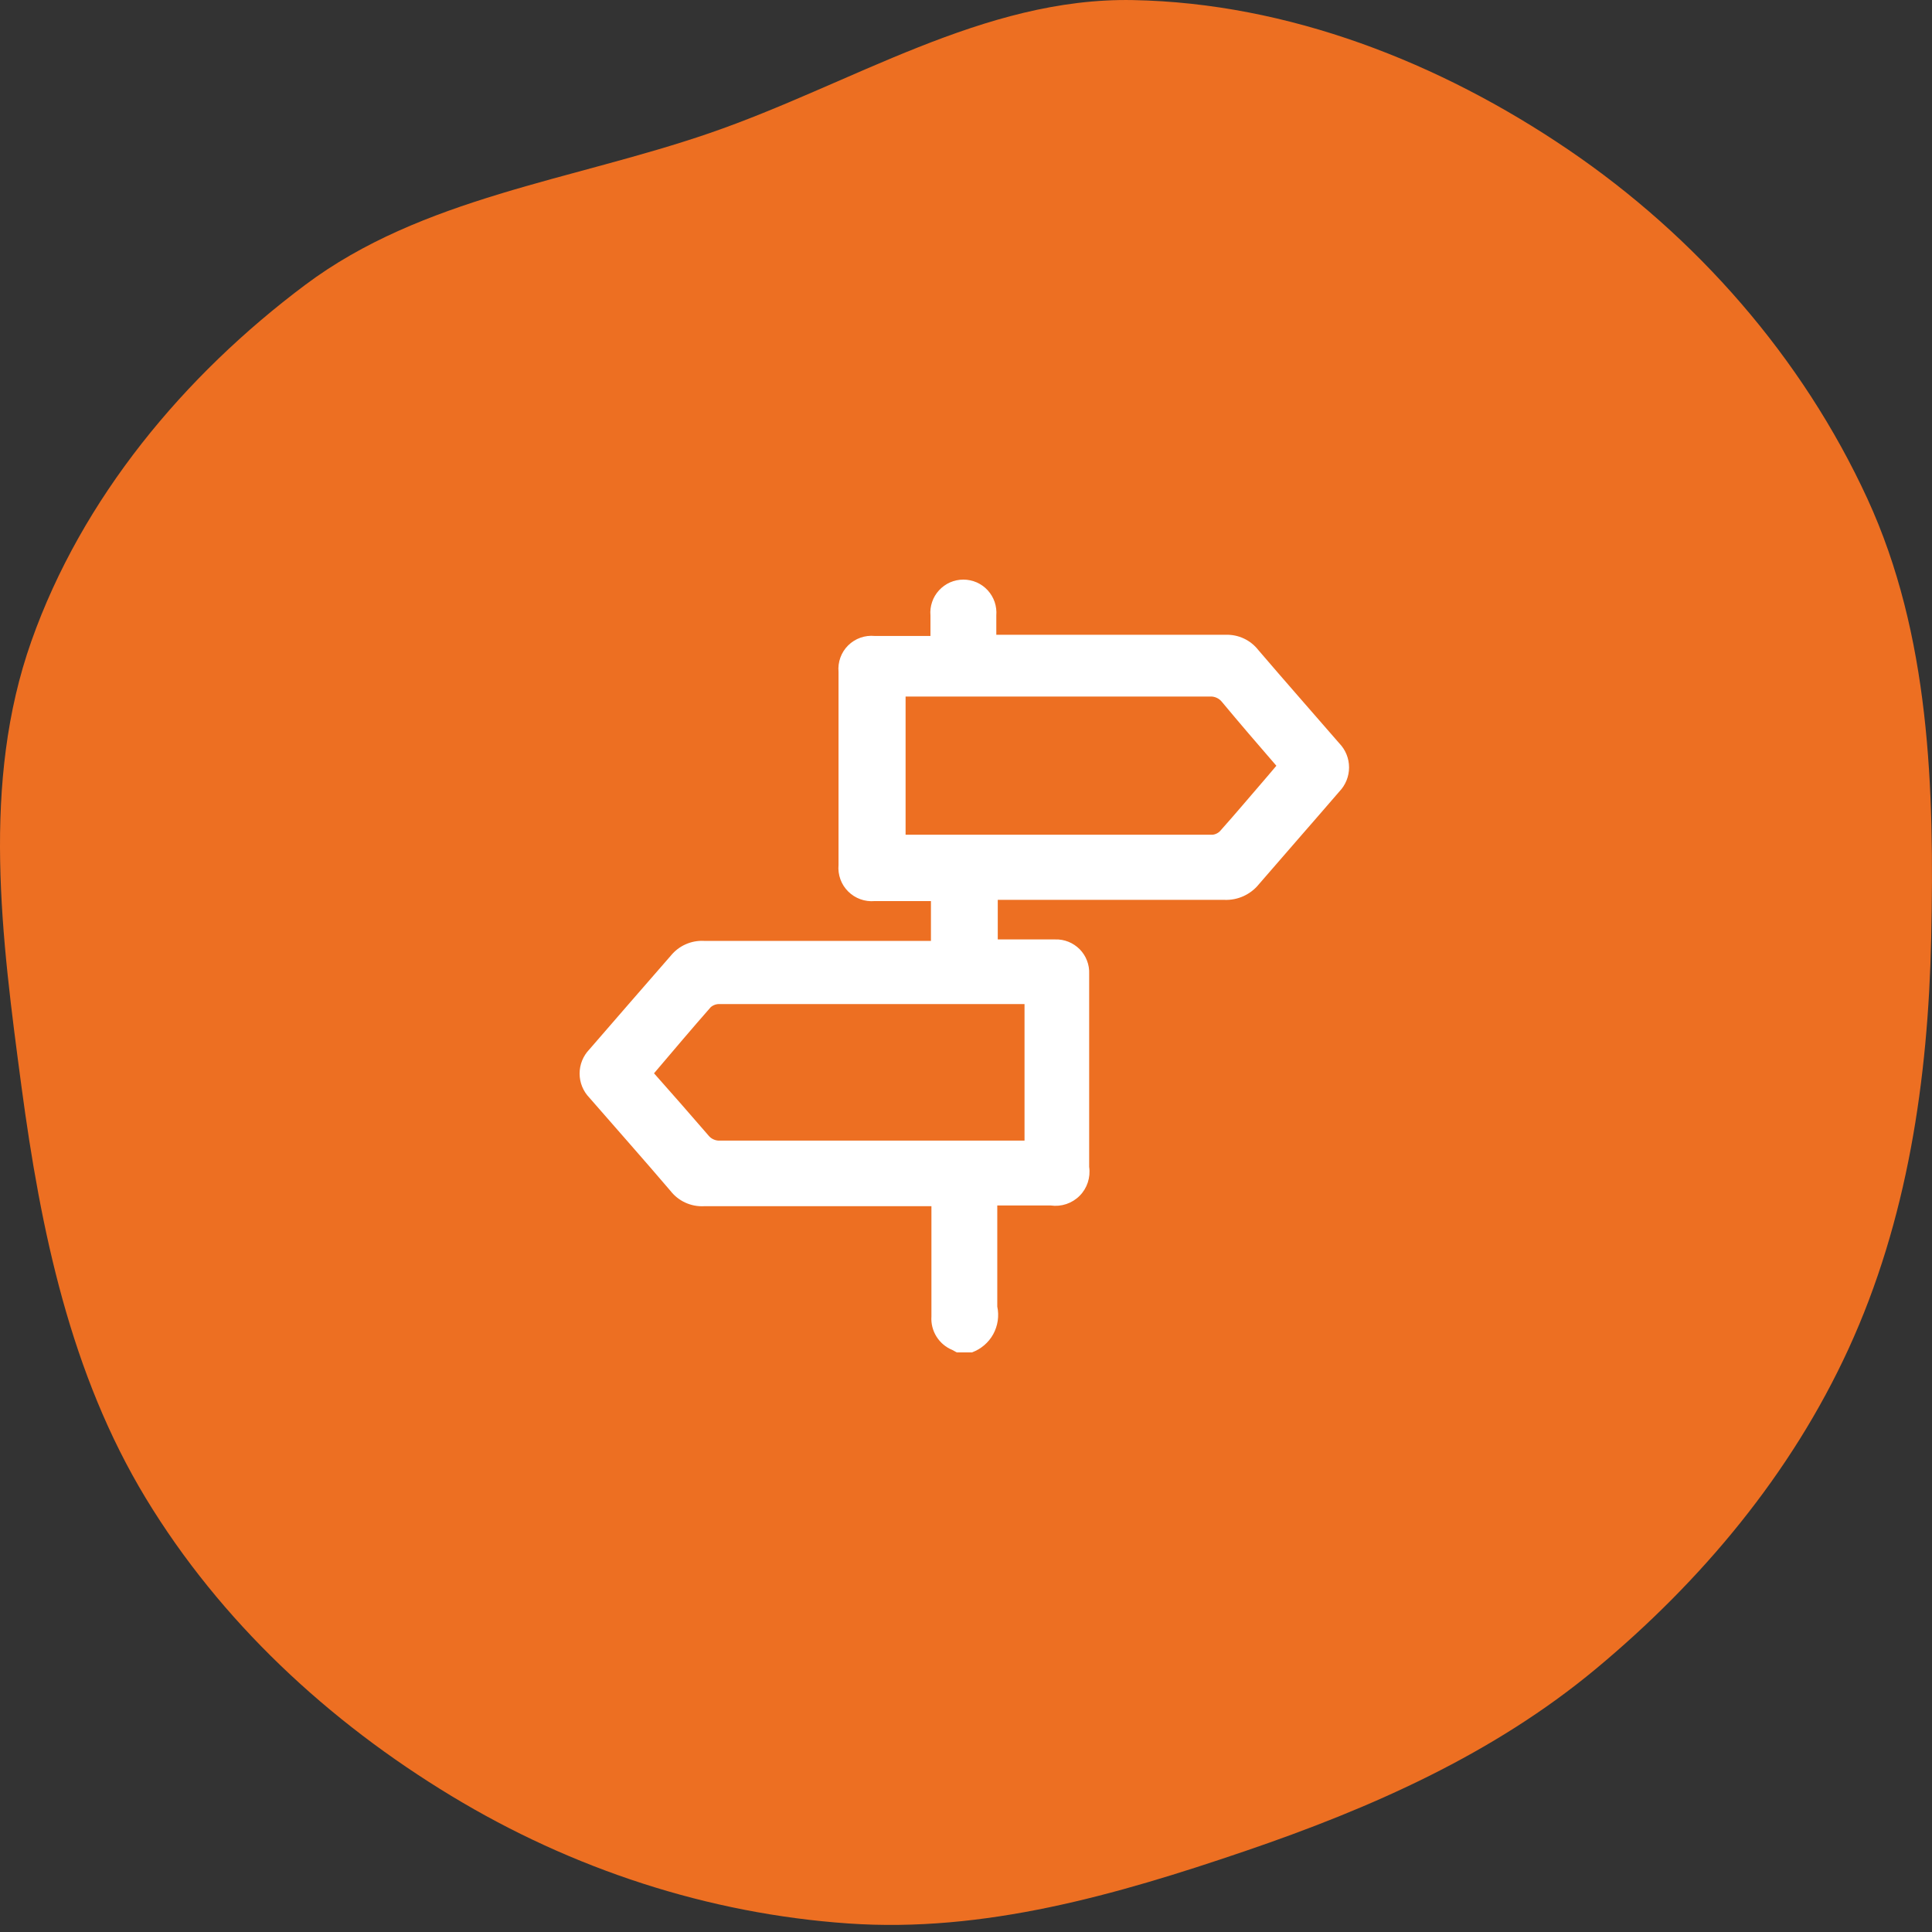 <svg width="48" height="48" viewBox="0 0 48 48" fill="none" xmlns="http://www.w3.org/2000/svg">
<rect x="0" y="0" width="48" height="48" fill="#333333" stroke="none"/>
<path fill-rule="evenodd" clip-rule="evenodd" d="M0.78 15.928C2.037 12.375 4.567 9.336 7.584 7.077C10.484 4.905 14.207 4.485 17.633 3.306C21.153 2.095 24.431 -0.069 28.152 0.002C32.008 0.075 35.766 1.548 38.957 3.714C42.147 5.879 44.779 8.882 46.392 12.384C47.951 15.77 48.062 19.586 47.98 23.313C47.903 26.824 47.391 30.32 45.926 33.512C44.5 36.618 42.28 39.274 39.652 41.46C37.099 43.584 34.065 44.923 30.922 45.994C27.724 47.083 24.446 48.023 21.076 47.788C17.59 47.546 14.209 46.433 11.22 44.623C8.157 42.77 5.479 40.285 3.623 37.224C1.753 34.138 1.011 30.568 0.533 26.992C0.039 23.289 -0.467 19.449 0.78 15.928Z" fill="#ED6F22"/>
<path d="M23.77 33.6L23.662 33.54C23.499 33.474 23.36 33.357 23.267 33.208C23.173 33.058 23.129 32.883 23.141 32.707V29.968H22.913C21.115 29.968 19.317 29.968 17.483 29.968C17.325 29.975 17.167 29.944 17.023 29.877C16.879 29.811 16.753 29.71 16.656 29.585C15.991 28.805 15.314 28.044 14.642 27.271C14.487 27.11 14.4 26.896 14.4 26.672C14.4 26.448 14.487 26.234 14.642 26.073C15.314 25.294 15.991 24.52 16.668 23.741C16.767 23.62 16.892 23.524 17.035 23.461C17.178 23.397 17.333 23.368 17.489 23.376H23.129V22.387H22.931H21.732C21.611 22.398 21.49 22.382 21.376 22.341C21.262 22.3 21.158 22.234 21.072 22.148C20.986 22.062 20.92 21.959 20.879 21.845C20.838 21.731 20.822 21.609 20.833 21.488C20.833 19.89 20.833 18.292 20.833 16.694C20.822 16.573 20.838 16.451 20.879 16.337C20.92 16.224 20.986 16.12 21.072 16.035C21.158 15.95 21.262 15.884 21.376 15.844C21.49 15.803 21.612 15.789 21.732 15.8H23.063H23.117V15.291C23.107 15.178 23.121 15.064 23.158 14.956C23.194 14.848 23.253 14.75 23.33 14.666C23.407 14.582 23.5 14.515 23.604 14.469C23.709 14.424 23.821 14.4 23.935 14.4C24.048 14.4 24.161 14.424 24.265 14.469C24.369 14.515 24.463 14.582 24.54 14.666C24.616 14.75 24.675 14.848 24.712 14.956C24.748 15.064 24.762 15.178 24.753 15.291C24.753 15.441 24.753 15.591 24.753 15.771H30.452C30.607 15.766 30.761 15.797 30.902 15.863C31.042 15.928 31.165 16.026 31.261 16.148C31.927 16.927 32.604 17.694 33.275 18.468C33.43 18.628 33.517 18.843 33.517 19.067C33.517 19.29 33.43 19.505 33.275 19.666C32.61 20.439 31.939 21.2 31.273 21.973C31.171 22.099 31.04 22.198 30.893 22.265C30.745 22.332 30.584 22.363 30.422 22.357H24.789V23.34H26.215C26.328 23.336 26.44 23.356 26.545 23.398C26.65 23.44 26.745 23.504 26.825 23.584C26.904 23.665 26.966 23.76 27.006 23.866C27.047 23.971 27.065 24.084 27.06 24.197C27.06 24.604 27.06 25.012 27.06 25.395C27.06 26.594 27.06 27.793 27.06 28.991C27.079 29.121 27.067 29.253 27.026 29.378C26.985 29.503 26.916 29.616 26.823 29.709C26.731 29.802 26.618 29.872 26.494 29.914C26.369 29.956 26.237 29.968 26.107 29.95H24.837H24.777V30.136C24.777 30.915 24.777 31.688 24.777 32.461C24.827 32.695 24.791 32.939 24.676 33.149C24.56 33.358 24.372 33.518 24.148 33.6H23.77ZM22.499 20.739H30.123C30.163 20.735 30.203 20.723 30.239 20.703C30.275 20.684 30.307 20.657 30.332 20.625C30.722 20.188 31.099 19.738 31.483 19.294L31.711 19.025C31.249 18.491 30.8 17.97 30.362 17.443C30.327 17.397 30.281 17.361 30.229 17.337C30.177 17.313 30.12 17.302 30.063 17.305H22.499V20.739ZM16.249 26.666C16.71 27.187 17.16 27.697 17.603 28.212C17.637 28.255 17.681 28.288 17.732 28.31C17.782 28.332 17.836 28.342 17.891 28.338H25.454V24.946H17.885C17.802 24.941 17.72 24.969 17.657 25.024C17.183 25.563 16.728 26.103 16.249 26.666Z" fill="white"/>
</svg>
